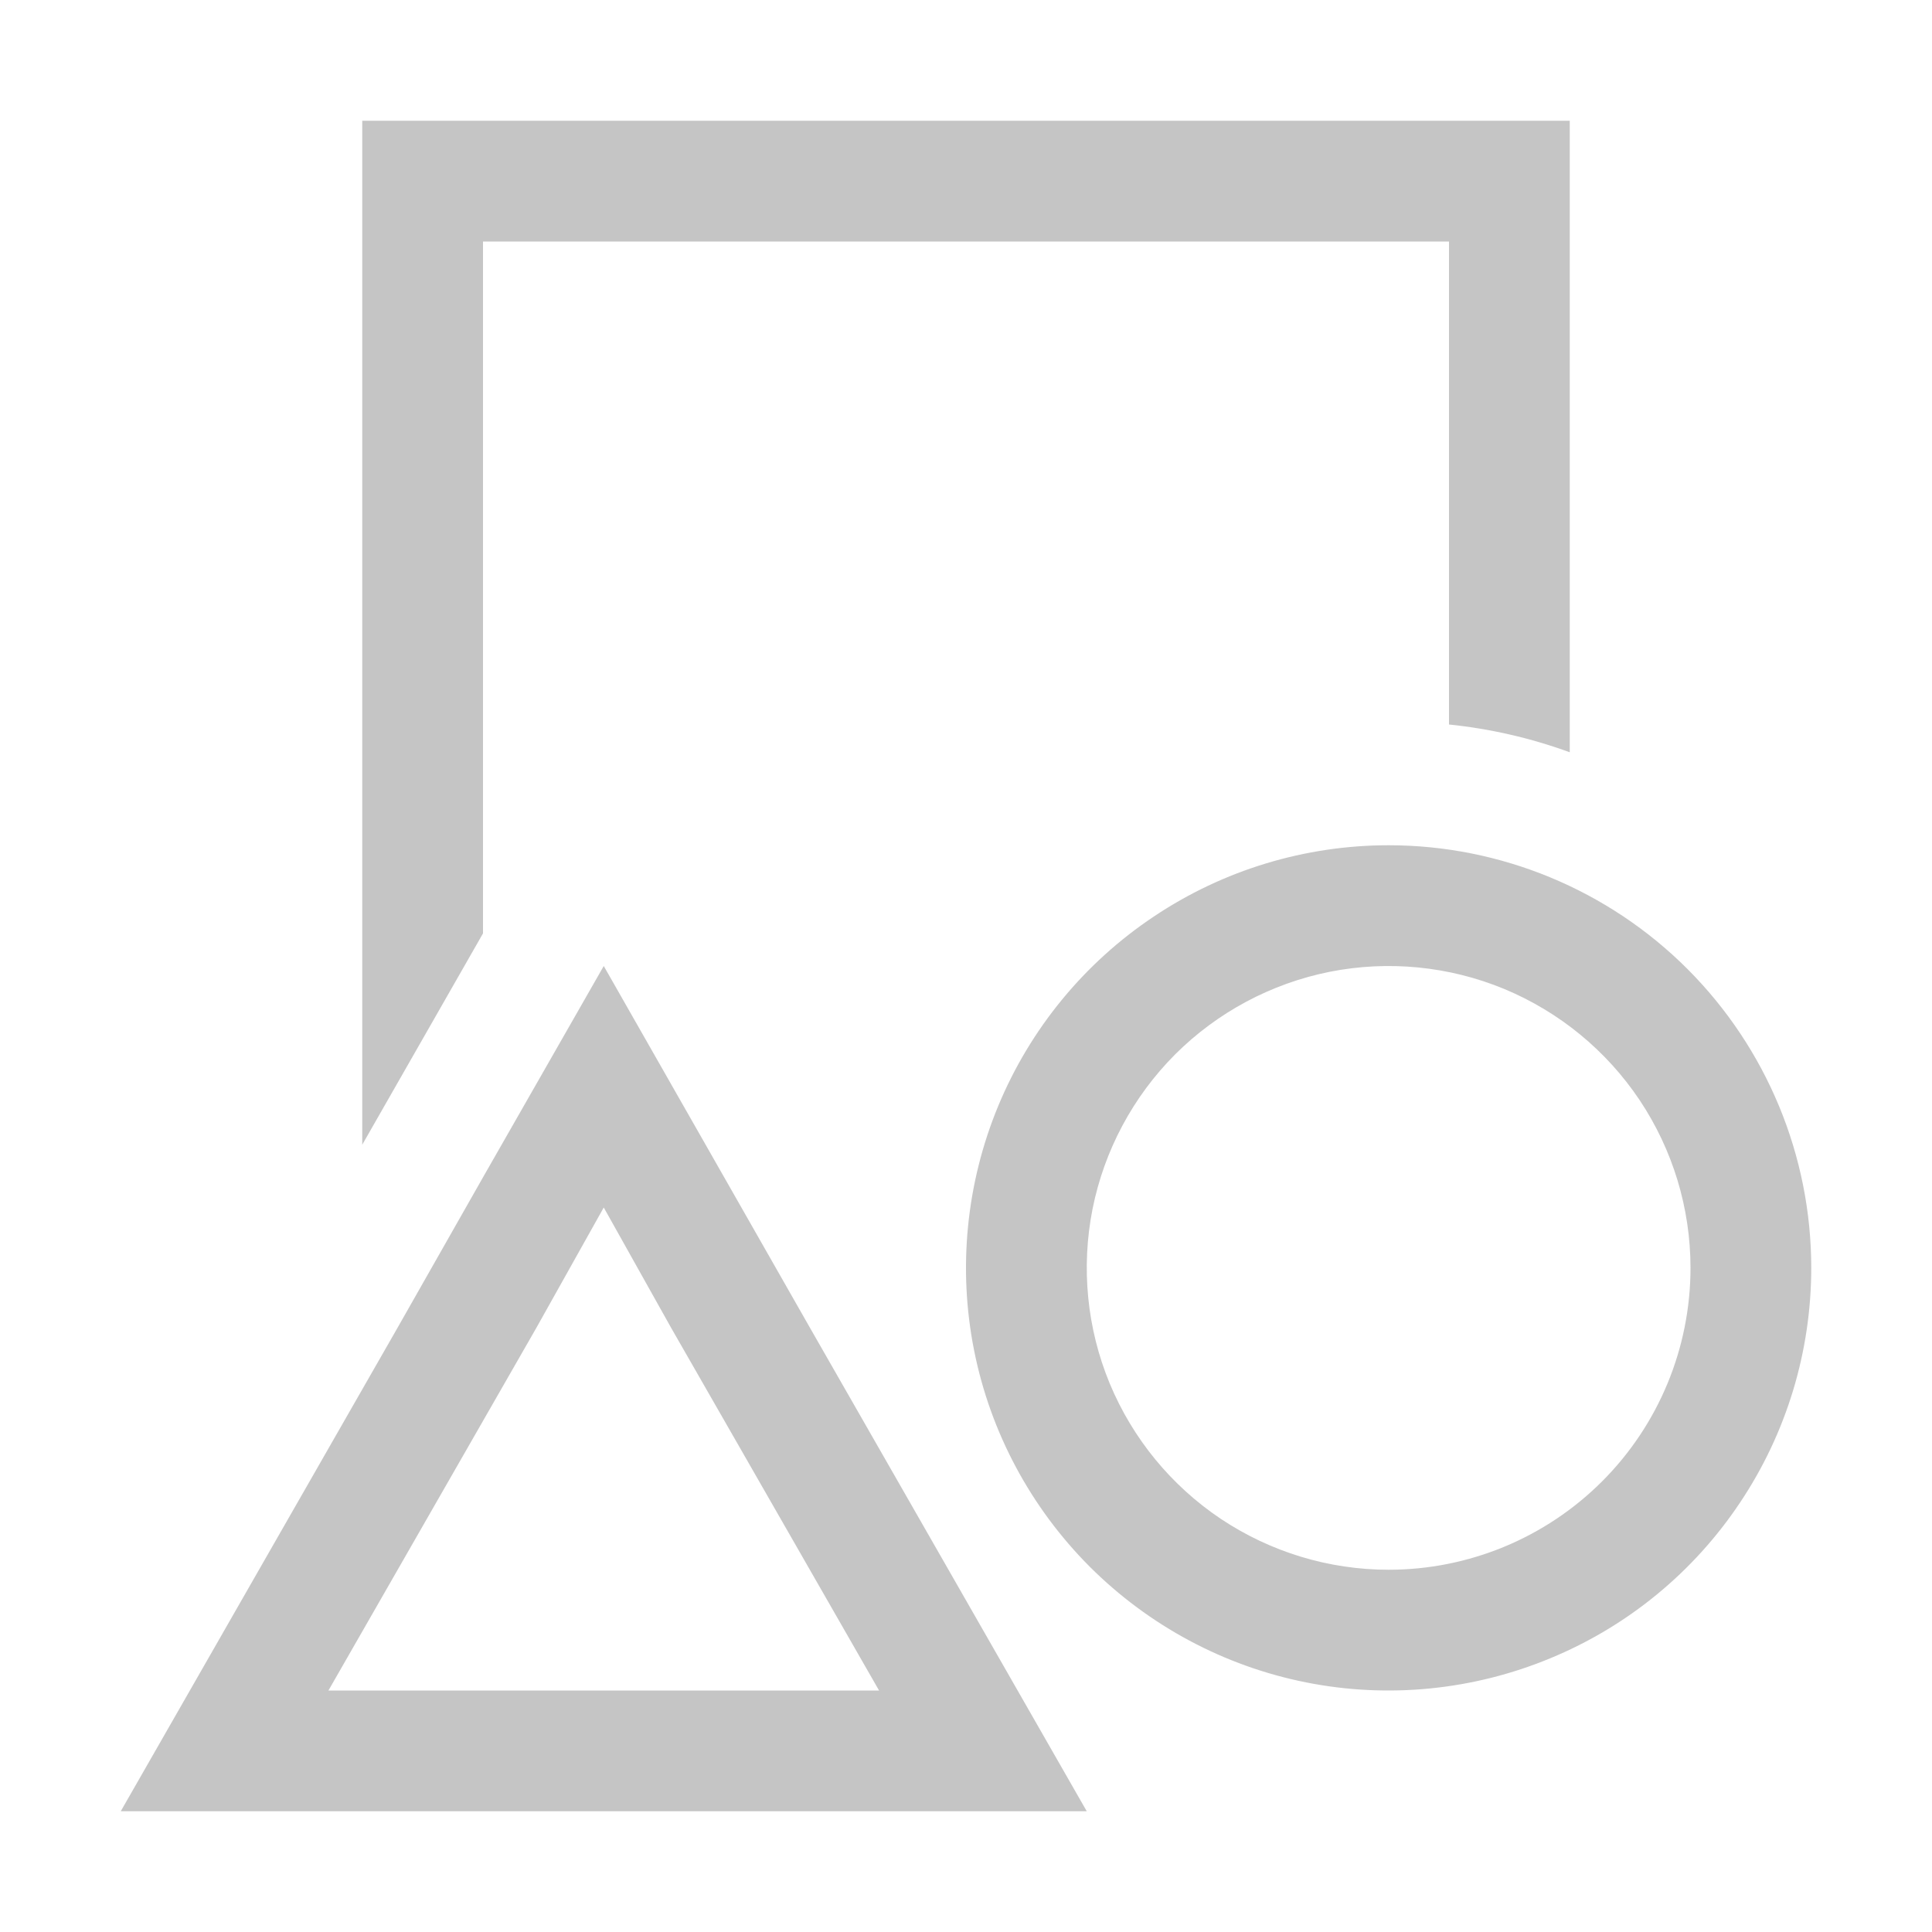 <svg width="16" height="16" viewBox="0 0 16 16" fill="none" xmlns="http://www.w3.org/2000/svg">
<path fill-rule="evenodd" clip-rule="evenodd" d="M4 2H12V6C12.341 6.035 12.677 6.112 13 6.23V1H3V9.48L4 7.73V2ZM6.14 10L5 8L4 9.75L3.29 11L1 15H9L6.71 11L6.14 10ZM2.72 14L4.44 11L5 10L5.56 11L7.28 14H2.72ZM9.556 7.59C10.131 7.205 10.808 7 11.5 7C12.428 7 13.319 7.369 13.975 8.025C14.631 8.682 15 9.572 15 10.5C15 11.192 14.795 11.869 14.41 12.444C14.026 13.02 13.479 13.469 12.839 13.733C12.2 13.998 11.496 14.068 10.817 13.933C10.138 13.798 9.515 13.464 9.025 12.975C8.536 12.485 8.202 11.862 8.067 11.183C7.932 10.504 8.002 9.8 8.266 9.161C8.531 8.521 8.98 7.974 9.556 7.59ZM10.111 12.579C10.522 12.853 11.005 13 11.5 13C12.163 13 12.799 12.737 13.268 12.268C13.737 11.799 14 11.163 14 10.5C14 10.005 13.853 9.522 13.579 9.111C13.304 8.7 12.914 8.38 12.457 8.19C12 8.001 11.497 7.952 11.012 8.048C10.527 8.145 10.082 8.383 9.732 8.732C9.383 9.082 9.145 9.527 9.048 10.012C8.952 10.497 9.001 11 9.19 11.457C9.38 11.914 9.7 12.304 10.111 12.579Z" fill="#C5C5C5"/>
</svg>
